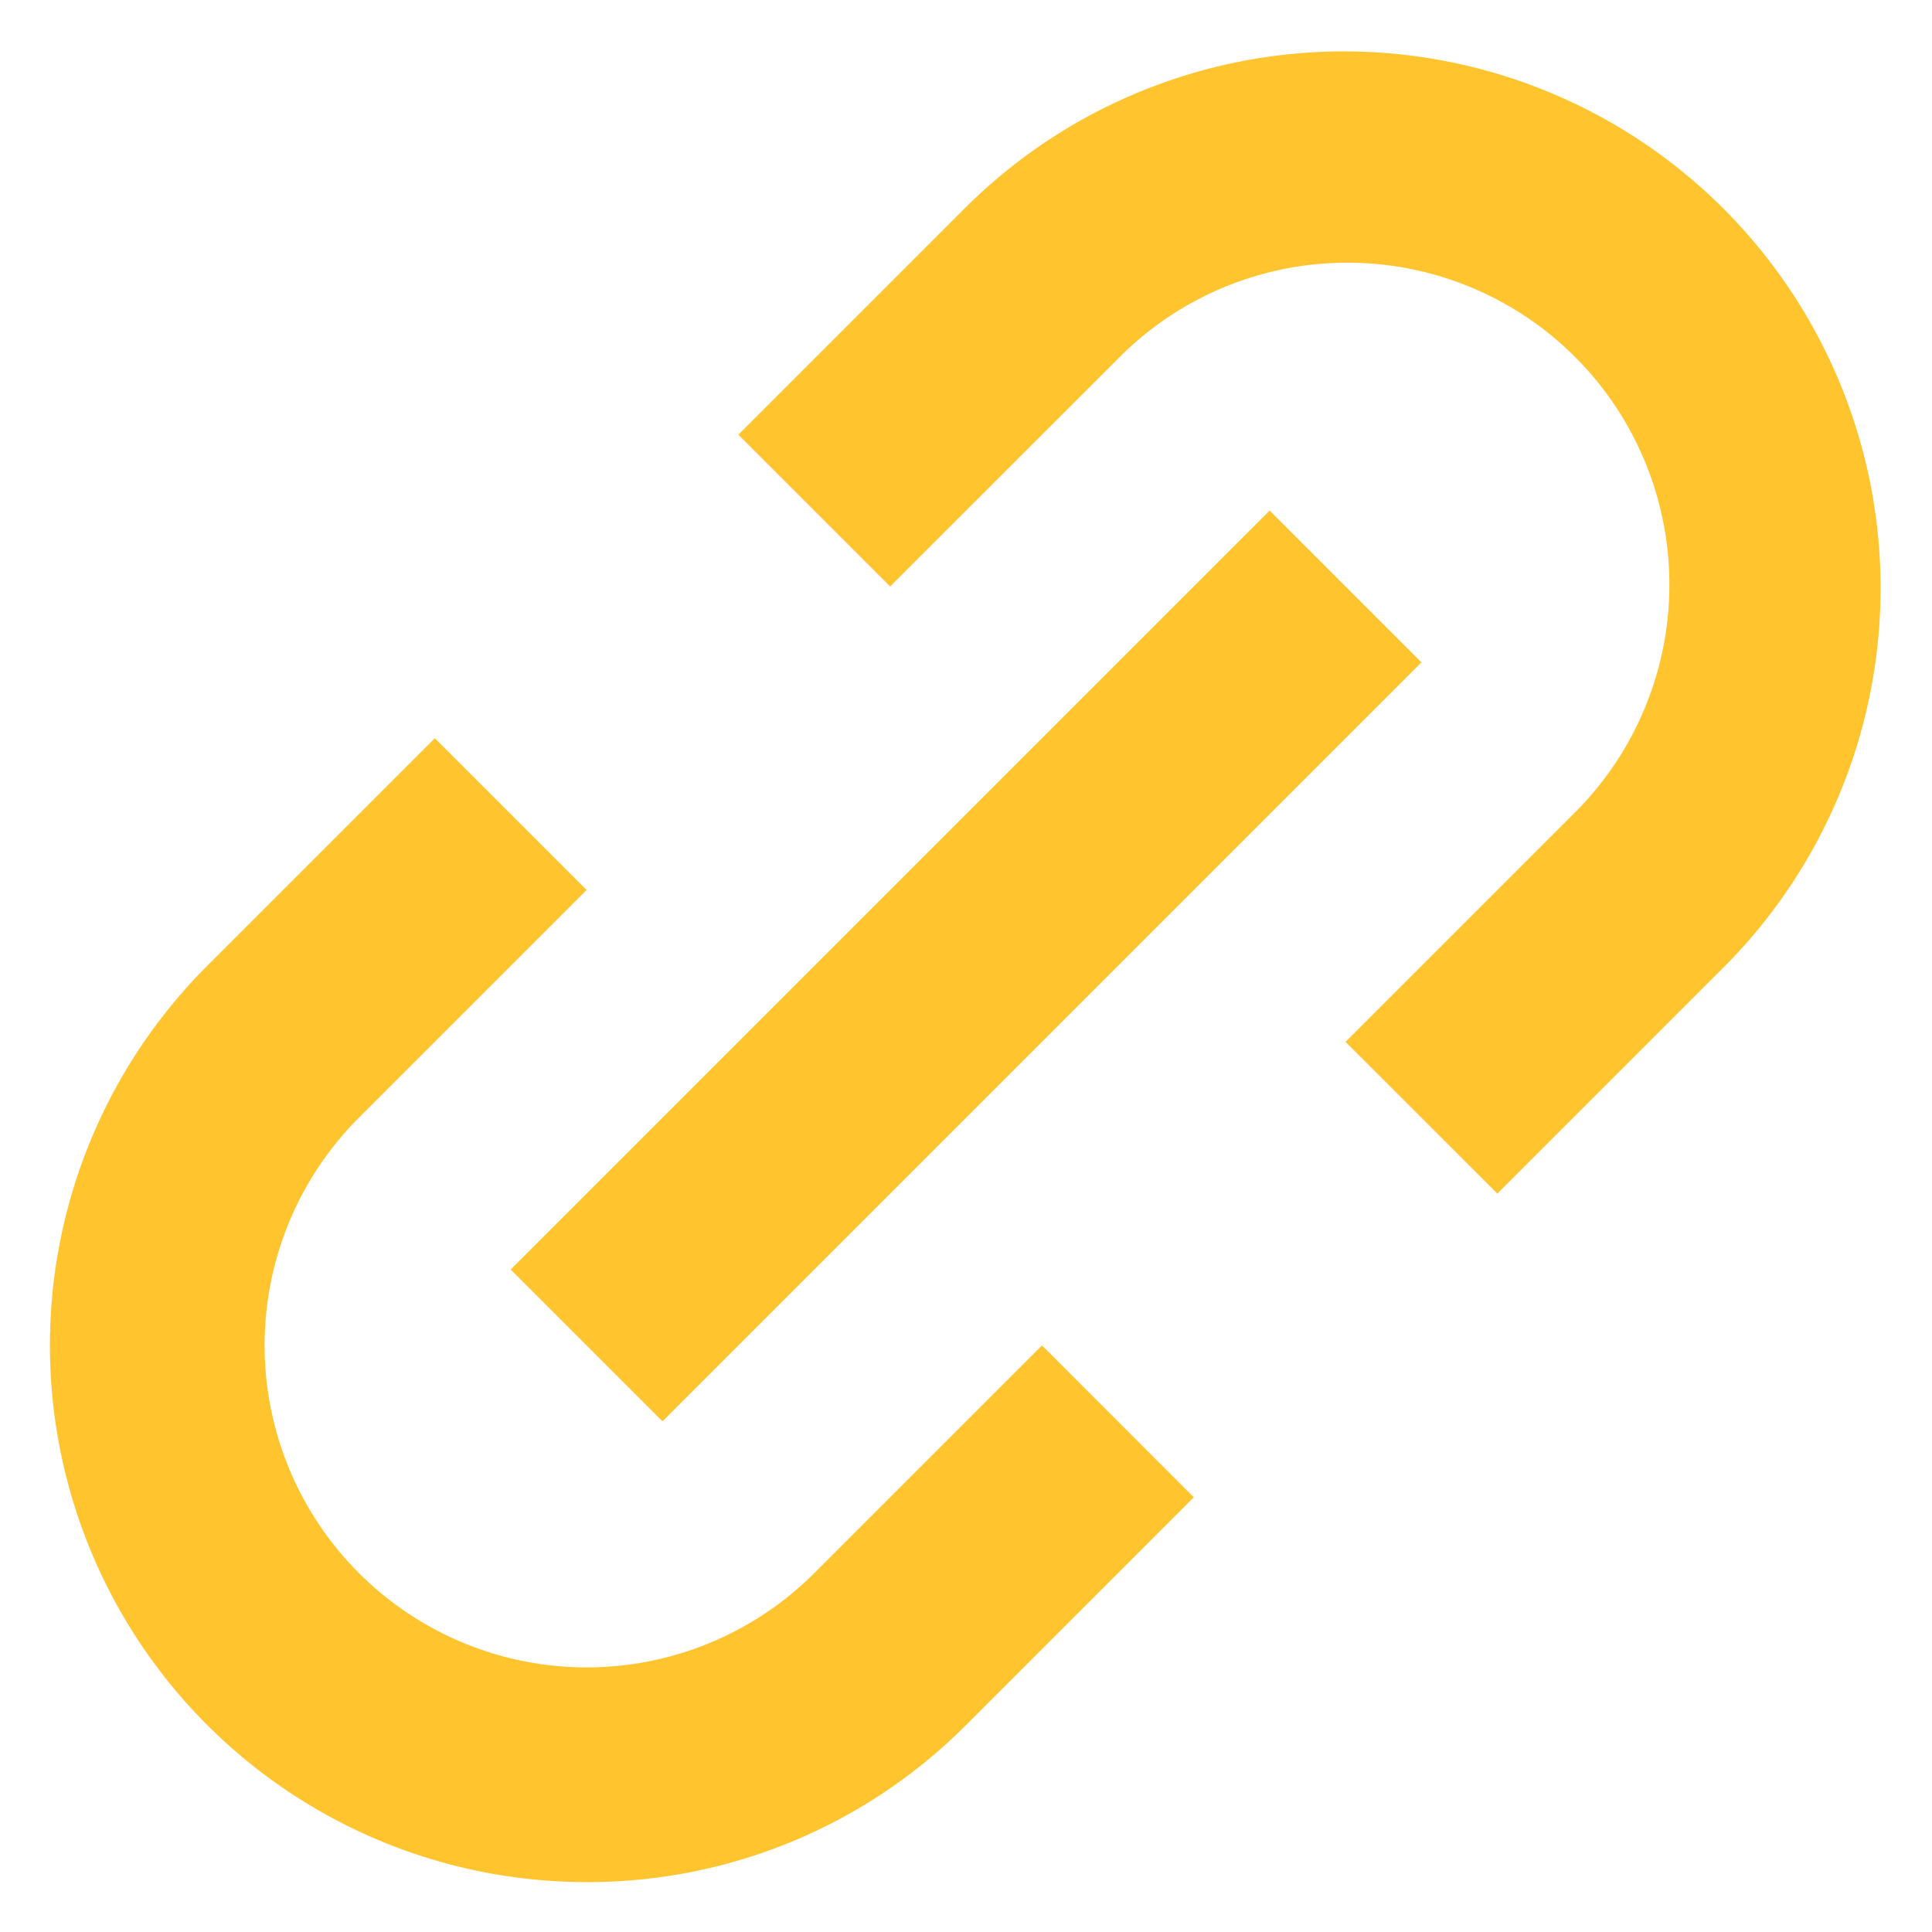<svg xmlns="http://www.w3.org/2000/svg" width="18" height="18" fill="none"><path fill="#FFC42E" d="M5.465 17.535A5 5 0 0 1 1.929 9l2.122-2.122 1.414 1.414-2.121 2.121a3 3 0 1 0 4.243 4.243l2.121-2.121 1.414 1.415-2.121 2.121a4.969 4.969 0 0 1-3.536 1.464Zm.707-4.293-1.414-1.414 7.071-7.071 1.414 1.414-7.07 7.07-.001.001Zm7.779-2.121-1.415-1.414 2.121-2.121a3 3 0 1 0-4.242-4.243L8.293 5.464 6.879 4.05l2.122-2.122a5 5 0 0 1 7.071 7.071l-2.121 2.121v.001Z"/></svg>